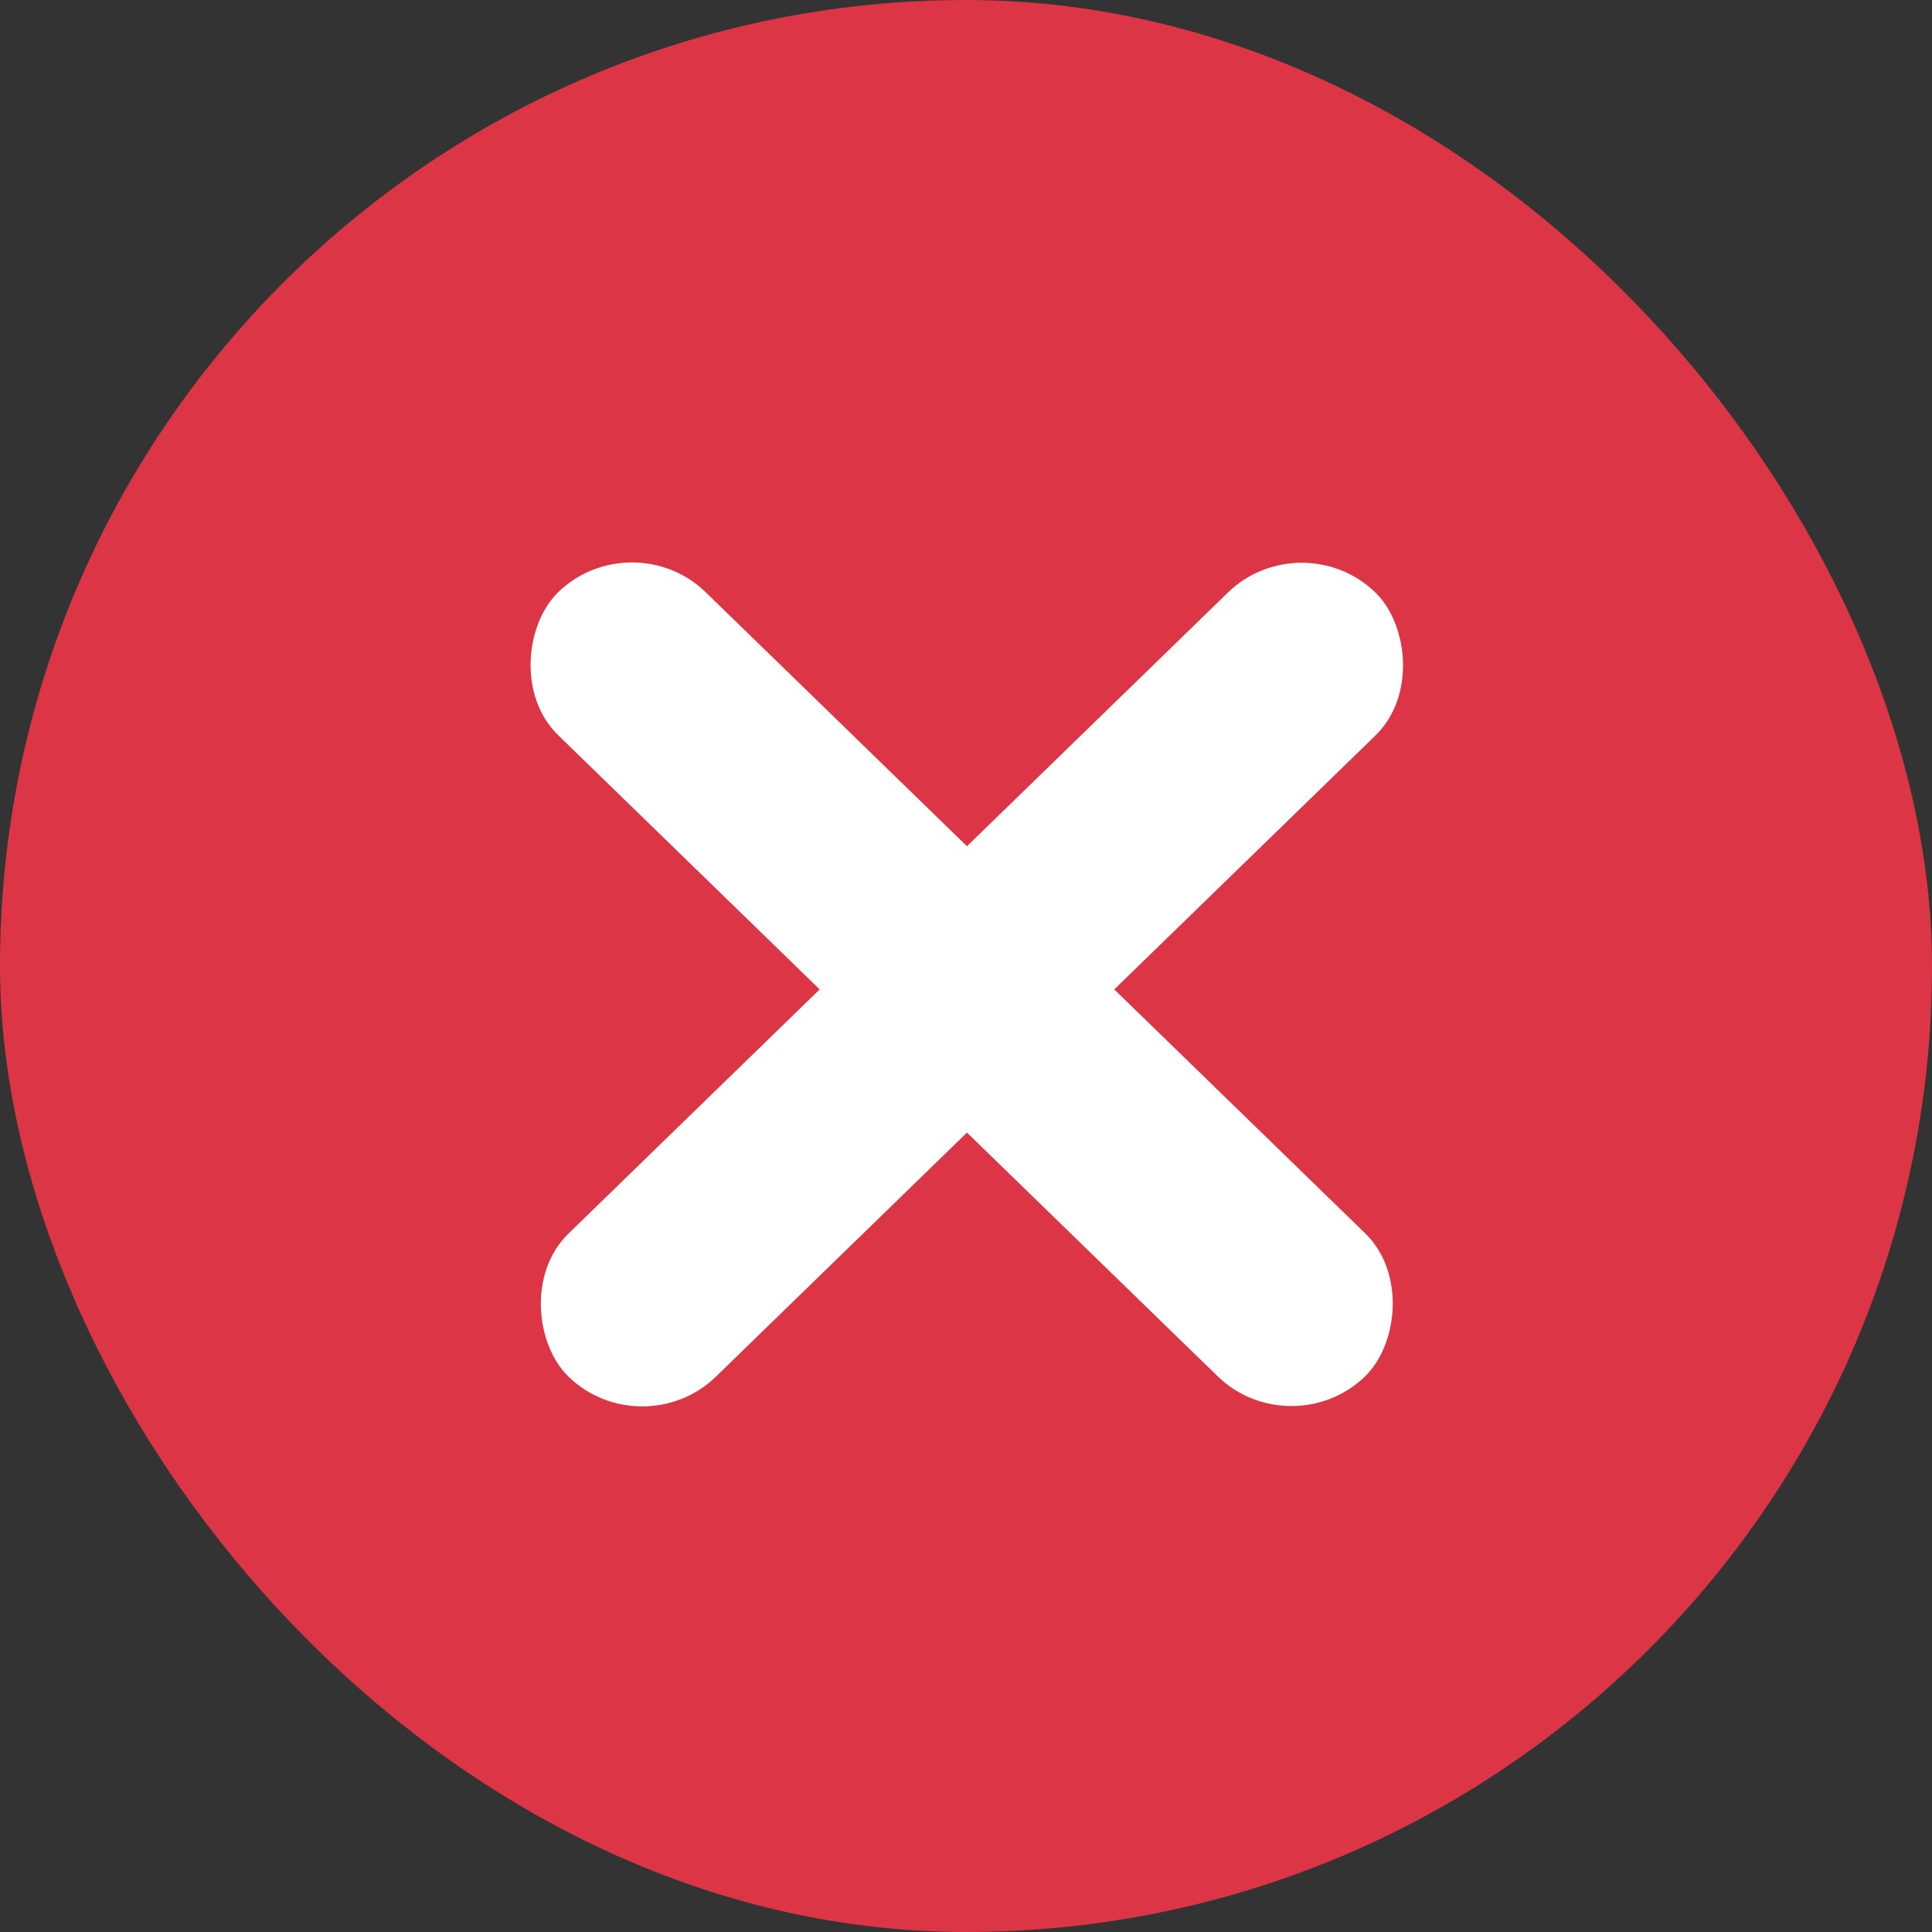 <svg width="12" height="12" viewBox="0 0 12 12" fill="none" xmlns="http://www.w3.org/2000/svg">
<rect x="0" y="0" width="12" height="12" fill="#333333" stroke="none"/>
<rect x="0.5" y="0.5" width="11" height="11" rx="5.5" fill="#DC3545" stroke="#DC3545"/>
<rect width="6.989" height="1.276" rx="0.638" transform="matrix(0.717 0.697 -0.717 0.697 3.925 3.233)" fill="white"/>
<rect width="6.989" height="1.276" rx="0.638" transform="matrix(-0.717 0.697 0.717 0.697 8.085 3.235)" fill="white"/>
</svg>
